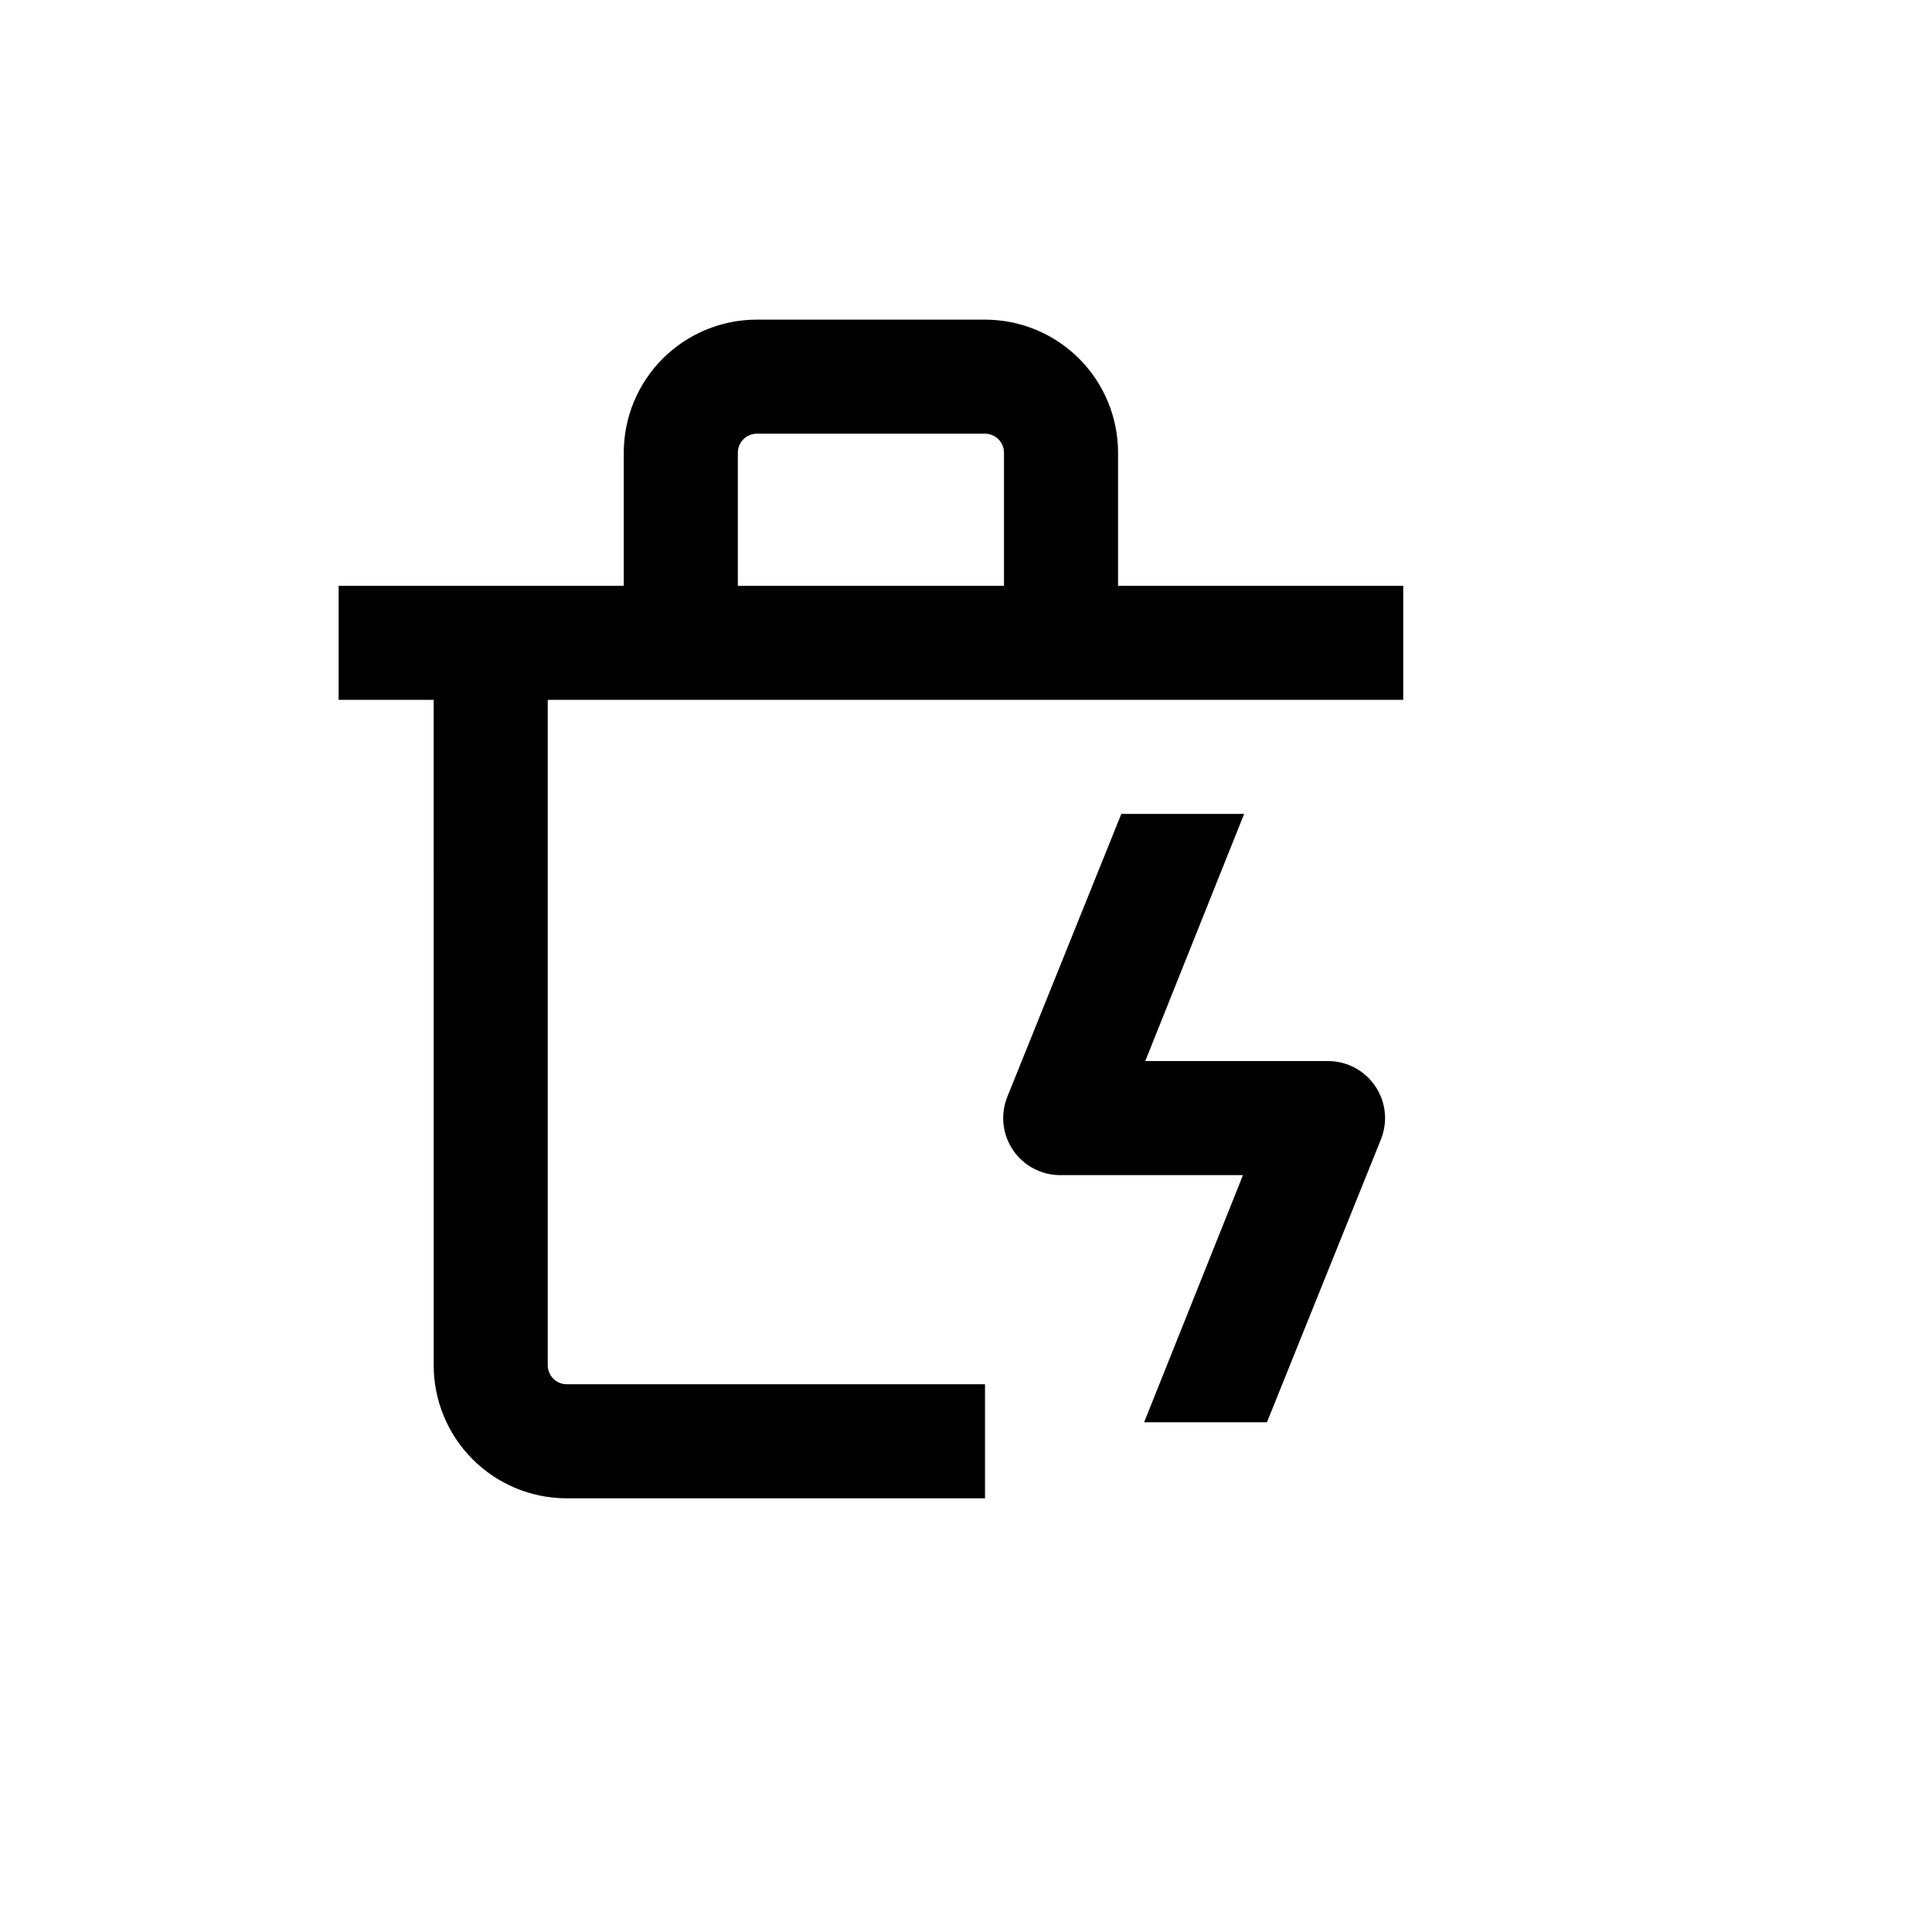 <?xml version="1.0" encoding="UTF-8"?>
<!-- Uploaded to: SVG Repo, www.svgrepo.com, Generator: SVG Repo Mixer Tools -->
<svg fill="#000000" width="800px" height="800px" version="1.1" viewBox="144 144 512 512" xmlns="http://www.w3.org/2000/svg">
 <g>
  <path d="m258.93 505.8c0 9.355 3.715 18.324 10.328 24.938s15.582 10.332 24.938 10.332h110.84v-30.23h-110.84c-2.781 0-5.039-2.254-5.039-5.039v-176.33h226.71v-30.227h-75.57v-35.27c0-9.352-3.719-18.324-10.332-24.938-6.613-6.613-15.582-10.328-24.938-10.328h-60.457c-9.352 0-18.32 3.715-24.938 10.328-6.613 6.613-10.328 15.586-10.328 24.938v35.266l-75.57 0.004v30.23h25.191zm80.609-241.83c0-2.781 2.254-5.035 5.035-5.035h60.457c1.336 0 2.617 0.527 3.562 1.473 0.945 0.945 1.477 2.227 1.477 3.562v35.266l-70.531 0.004z"/>
  <path d="m441.16 359.7-30.23 75.016c-1.867 4.691-1.27 10.008 1.594 14.164 2.863 4.16 7.617 6.613 12.664 6.543h48.215l-26.199 65.496h32.547l30.23-75.016v-0.004c1.867-4.691 1.27-10.004-1.594-14.164-2.863-4.16-7.613-6.613-12.664-6.543h-48.215l26.199-65.496z"/>
 </g>
</svg>